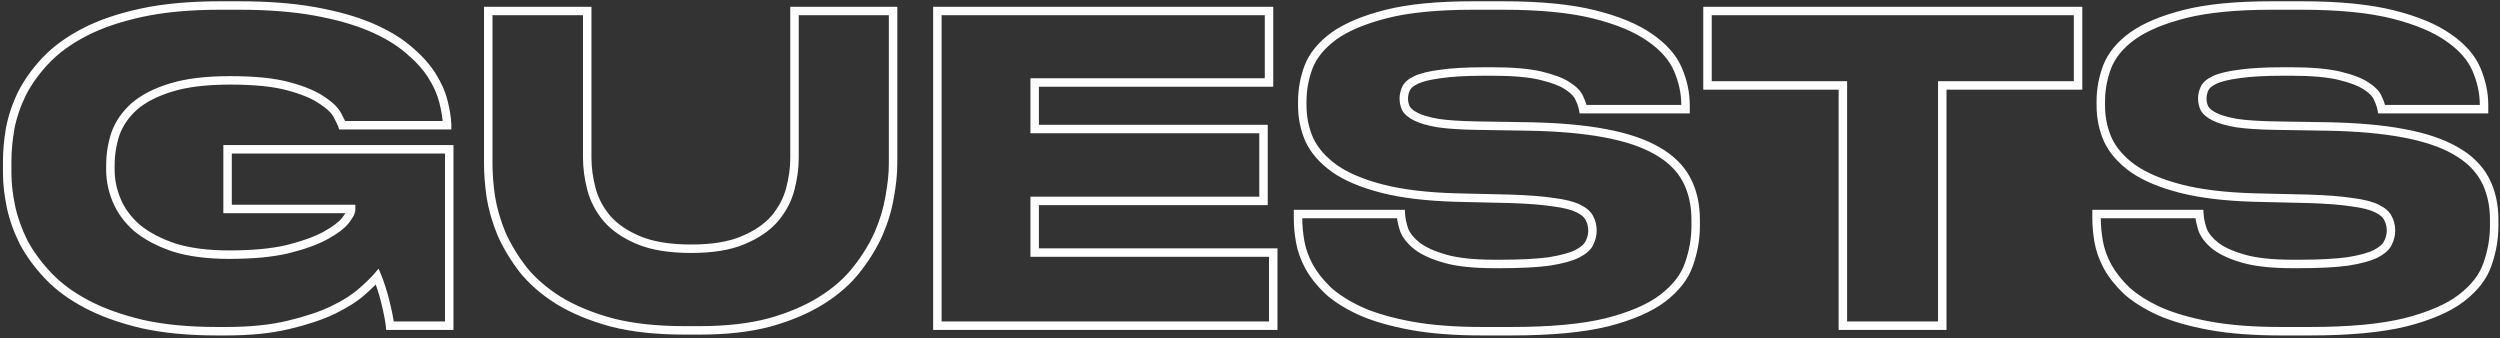 <?xml version="1.0" encoding="UTF-8"?> <svg xmlns="http://www.w3.org/2000/svg" width="591" height="80" viewBox="0 0 591 80" fill="none"><rect x="0" y="0" width="591" height="80" fill="#333333" stroke="none"/> <path d="M33.6 76.6L33.37 77.573L33.382 77.576L33.6 76.6ZM20.5 71.9L20.034 72.785L20.034 72.785L20.5 71.9ZM11.4 65.2L10.674 65.888L11.4 65.2ZM5.6 57.3L4.706 57.747L4.712 57.76L4.719 57.773L5.6 57.3ZM2.6 48.9L1.621 49.105L1.622 49.109L2.6 48.9ZM2.4 30.4L1.418 30.213L1.416 30.222L1.414 30.232L2.4 30.4ZM5.2 22.1L4.31 21.644L4.306 21.653L4.301 21.662L5.2 22.1ZM10.8 14.3L10.074 13.612L10.073 13.613L10.8 14.3ZM20 7.6L20.46 8.488L20.46 8.488L20 7.6ZM33.5 3L33.71 3.978L33.71 3.978L33.5 3ZM74.5 2.7L74.679 1.716L74.679 1.716L74.5 2.7ZM96.5 11.7L95.849 12.459L95.856 12.465L95.862 12.47L96.5 11.7ZM102 17.7L102.84 17.158L102.84 17.158L102 17.7ZM105.7 29.5H106.7V29.48L106.699 29.46L105.7 29.5ZM105.7 29.6V30.6H106.7V29.6H105.7ZM80.9 29.6L79.951 29.916L80.179 30.6H80.9V29.6ZM79.8 27.3L78.906 27.747L78.911 27.758L78.916 27.768L79.8 27.3ZM76.1 23.7L75.525 24.518L75.542 24.53L75.559 24.541L76.1 23.7ZM68.2 20.4L67.935 21.364L67.94 21.366L68.2 20.4ZM40.4 20.7L40.695 21.655L40.695 21.655L40.4 20.7ZM31.7 25.2L31.041 24.447L31.036 24.453L31.03 24.458L31.7 25.2ZM27.3 31.6L26.359 31.26L26.355 31.272L26.351 31.284L27.3 31.6ZM27.6 47.4L26.677 47.785L26.677 47.785L27.6 47.4ZM32.4 53.9L31.74 54.651L31.752 54.662L31.764 54.672L32.4 53.9ZM41.1 58.5L40.778 59.447L40.789 59.45L40.8 59.454L41.1 58.5ZM68 58.9L68.23 59.873L68.243 59.87L68 58.9ZM76.9 55.7L76.421 54.822L76.421 54.822L76.9 55.7ZM81.6 52.2L82.372 52.836L82.381 52.825L82.389 52.814L81.6 52.2ZM83 49.4H84V48.4H83V49.4ZM53.8 49.4H52.8V50.4H53.8V49.4ZM53.8 35.3V34.3H52.8V35.3H53.8ZM106.2 35.3H107.2V34.3H106.2V35.3ZM106.2 77V78H107.2V77H106.2ZM92.2 77L91.205 77.1L91.295 78H92.2V77ZM91.8 74.5L90.819 74.696L90.819 74.696L91.8 74.5ZM91.1 71.4L90.126 71.629L90.13 71.642L91.1 71.4ZM90.2 68.2L89.246 68.498L89.248 68.507L89.251 68.516L90.2 68.2ZM89.2 65.4L90.123 65.015L89.498 63.516L88.441 64.749L89.2 65.4ZM85.5 69L86.161 69.751L86.161 69.751L85.5 69ZM78.7 73.3L79.13 74.203L79.139 74.199L78.7 73.3ZM68.2 76.8L67.968 75.827L67.965 75.828L68.2 76.8ZM51.3 77.3C44.62 77.3 38.796 76.737 33.818 75.624L33.382 77.576C38.538 78.729 44.514 79.3 51.3 79.3V77.3ZM33.831 75.627C28.826 74.442 24.542 72.901 20.966 71.015L20.034 72.785C23.791 74.766 28.241 76.358 33.37 77.573L33.831 75.627ZM20.966 71.015C17.379 69.124 14.438 66.953 12.126 64.512L10.674 65.888C13.162 68.514 16.288 70.81 20.034 72.785L20.966 71.015ZM12.126 64.512C9.78 62.035 7.901 59.473 6.481 56.827L4.719 57.773C6.232 60.593 8.22 63.298 10.674 65.888L12.126 64.512ZM6.494 56.853C5.129 54.121 4.159 51.401 3.578 48.691L1.622 49.109C2.241 51.999 3.271 54.879 4.706 57.747L6.494 56.853ZM3.579 48.695C2.99 45.884 2.7 43.286 2.7 40.9H0.7C0.7 43.447 1.01 46.183 1.621 49.105L3.579 48.695ZM2.7 40.9V38.1H0.7V40.9H2.7ZM2.7 38.1C2.7 35.764 2.927 33.254 3.386 30.568L1.414 30.232C0.94 33.012 0.7 35.636 0.7 38.1H2.7ZM3.382 30.587C3.898 27.88 4.802 25.197 6.099 22.538L4.301 21.662C2.932 24.469 1.969 27.32 1.418 30.213L3.382 30.587ZM6.09 22.556C7.442 19.915 9.252 17.392 11.527 14.987L10.073 13.613C7.682 16.141 5.758 18.818 4.31 21.644L6.09 22.556ZM11.526 14.988C13.835 12.55 16.806 10.38 20.46 8.488L19.54 6.712C15.727 8.687 12.565 10.983 10.074 13.612L11.526 14.988ZM20.46 8.488C24.096 6.605 28.508 5.097 33.71 3.978L33.29 2.022C27.959 3.169 23.371 4.728 19.54 6.712L20.46 8.488ZM33.71 3.978C38.89 2.863 45.016 2.3 52.1 2.3V0.3C44.917 0.3 38.644 0.87 33.29 2.022L33.71 3.978ZM52.1 2.3H56.4V0.3H52.1V2.3ZM56.4 2.3C63.292 2.3 69.262 2.764 74.321 3.684L74.679 1.716C69.471 0.769 63.375 0.3 56.4 0.3V2.3ZM74.321 3.684C79.404 4.608 83.695 5.824 87.208 7.32L87.992 5.48C84.305 3.91 79.863 2.659 74.679 1.716L74.321 3.684ZM87.208 7.32C90.739 8.824 93.611 10.541 95.849 12.459L97.151 10.941C94.722 8.859 91.662 7.043 87.992 5.48L87.208 7.32ZM95.862 12.47C98.134 14.353 99.893 16.279 101.16 18.242L102.84 17.158C101.44 14.988 99.532 12.914 97.138 10.93L95.862 12.47ZM101.16 18.242C102.444 20.232 103.329 22.201 103.832 24.15L105.768 23.65C105.204 21.465 104.223 19.301 102.84 17.158L101.16 18.242ZM103.832 24.15C104.352 26.166 104.638 27.961 104.701 29.54L106.699 29.46C106.629 27.706 106.315 25.767 105.768 23.65L103.832 24.15ZM104.7 29.5V29.6H106.7V29.5H104.7ZM105.7 28.6H80.9V30.6H105.7V28.6ZM81.849 29.284C81.685 28.792 81.277 27.952 80.684 26.832L78.916 27.768C79.523 28.914 79.849 29.608 79.951 29.916L81.849 29.284ZM80.694 26.853C79.978 25.419 78.57 24.099 76.641 22.859L75.559 24.541C77.363 25.701 78.422 26.781 78.906 27.747L80.694 26.853ZM76.675 22.882C74.739 21.519 71.978 20.381 68.46 19.434L67.94 21.366C71.356 22.285 73.862 23.348 75.525 24.518L76.675 22.882ZM68.465 19.436C64.941 18.468 60.24 18 54.4 18V20C60.16 20 64.659 20.465 67.935 21.364L68.465 19.436ZM54.4 18C48.676 18 43.901 18.571 40.105 19.745L40.695 21.655C44.233 20.562 48.791 20 54.4 20V18ZM40.105 19.745C36.349 20.905 33.311 22.462 31.041 24.447L32.358 25.953C34.356 24.205 37.118 22.761 40.695 21.655L40.105 19.745ZM31.03 24.458C28.853 26.424 27.287 28.692 26.359 31.26L28.241 31.94C29.047 29.708 30.414 27.709 32.37 25.942L31.03 24.458ZM26.351 31.284C25.516 33.789 25.1 36.395 25.1 39.1H27.1C27.1 36.605 27.484 34.211 28.249 31.916L26.351 31.284ZM25.1 39.1V40.2H27.1V39.1H25.1ZM25.1 40.2C25.1 42.743 25.63 45.273 26.677 47.785L28.523 47.015C27.57 44.727 27.1 42.457 27.1 40.2H25.1ZM26.677 47.785C27.742 50.342 29.44 52.63 31.74 54.651L33.06 53.149C30.96 51.303 29.457 49.258 28.523 47.015L26.677 47.785ZM31.764 54.672C34.146 56.633 37.16 58.218 40.778 59.447L41.422 57.553C37.973 56.382 35.188 54.9 33.036 53.128L31.764 54.672ZM40.8 59.454C44.525 60.627 48.999 61.2 54.2 61.2V59.2C49.135 59.2 44.875 58.64 41.4 57.546L40.8 59.454ZM54.2 61.2C59.778 61.2 64.462 60.764 68.23 59.873L67.77 57.927C64.205 58.77 59.688 59.2 54.2 59.2V61.2ZM68.243 59.87C72.019 58.926 75.076 57.834 77.379 56.578L76.421 54.822C74.324 55.966 71.447 57.007 67.757 57.93L68.243 59.87ZM77.379 56.578C79.623 55.354 81.319 54.114 82.372 52.836L80.828 51.564C80.014 52.553 78.577 53.646 76.421 54.822L77.379 56.578ZM82.389 52.814C82.874 52.191 83.261 51.625 83.531 51.124C83.786 50.649 84 50.12 84 49.6H82C82 49.593 82 49.637 81.964 49.746C81.928 49.852 81.867 49.994 81.769 50.176C81.573 50.541 81.259 51.009 80.811 51.586L82.389 52.814ZM84 49.6V49.4H82V49.6H84ZM83 48.4H53.8V50.4H83V48.4ZM54.8 49.4V35.3H52.8V49.4H54.8ZM53.8 36.3H106.2V34.3H53.8V36.3ZM105.2 35.3V77H107.2V35.3H105.2ZM106.2 76H92.2V78H106.2V76ZM93.195 76.9C93.124 76.189 92.984 75.321 92.781 74.304L90.819 74.696C91.016 75.679 91.143 76.477 91.205 77.1L93.195 76.9ZM92.781 74.304C92.577 73.287 92.34 72.238 92.07 71.157L90.13 71.642C90.393 72.695 90.623 73.713 90.819 74.696L92.781 74.304ZM92.073 71.171C91.8 70.011 91.493 68.915 91.149 67.884L89.251 68.516C89.574 69.485 89.866 70.522 90.127 71.629L92.073 71.171ZM91.154 67.902C90.814 66.814 90.471 65.85 90.123 65.015L88.277 65.785C88.596 66.55 88.919 67.453 89.246 68.498L91.154 67.902ZM88.441 64.749C87.686 65.629 86.494 66.793 84.839 68.249L86.161 69.751C87.839 68.273 89.114 67.037 89.959 66.051L88.441 64.749ZM84.839 68.249C83.262 69.638 81.079 71.025 78.261 72.401L79.139 74.199C82.054 72.775 84.405 71.296 86.161 69.751L84.839 68.249ZM78.27 72.397C75.553 73.691 72.124 74.838 67.968 75.827L68.432 77.773C72.675 76.762 76.247 75.576 79.13 74.203L78.27 72.397ZM67.965 75.828C63.93 76.804 59.08 77.3 53.4 77.3V79.3C59.187 79.3 64.204 78.796 68.435 77.772L67.965 75.828ZM53.4 77.3H51.3V79.3H53.4V77.3ZM144.521 76.2L144.257 77.165L144.269 77.168L144.521 76.2ZM132.021 71L131.49 71.847L131.497 71.852L132.021 71ZM123.621 63.7L122.826 64.306L122.834 64.317L122.842 64.327L123.621 63.7ZM118.521 55.2L117.596 55.579L117.601 55.592L117.606 55.604L118.521 55.2ZM116.021 46.5L115.031 46.638L115.032 46.65L115.034 46.661L116.021 46.5ZM115.421 2.6V1.6H114.421V2.6H115.421ZM138.821 2.6H139.821V1.6H138.821V2.6ZM139.821 44.7L140.788 44.446L140.788 44.446L139.821 44.7ZM143.521 51.7L142.757 52.345L142.762 52.351L142.767 52.357L143.521 51.7ZM151.021 56.8L150.636 57.723L150.636 57.723L151.021 56.8ZM175.621 56.8L175.236 55.877L175.23 55.88L175.621 56.8ZM183.121 51.7L183.875 52.357L183.88 52.351L183.885 52.345L183.121 51.7ZM186.821 44.7L187.788 44.955L187.788 44.955L186.821 44.7ZM187.821 2.6V1.6H186.821V2.6H187.821ZM211.121 2.6H212.121V1.6H211.121V2.6ZM210.321 46.5L209.338 46.317L209.336 46.328L209.334 46.339L210.321 46.5ZM207.721 55.2L208.636 55.604L208.639 55.596L207.721 55.2ZM202.521 63.7L201.735 63.082L201.733 63.085L202.521 63.7ZM194.221 71L194.753 71.847L194.753 71.847L194.221 71ZM182.021 76.2L182.28 77.166L182.292 77.162L182.021 76.2ZM161.821 77.1C155.214 77.1 149.536 76.472 144.773 75.232L144.269 77.168C149.24 78.462 155.095 79.1 161.821 79.1V77.1ZM144.785 75.236C139.989 73.921 135.914 72.222 132.545 70.148L131.497 71.852C135.061 74.045 139.32 75.812 144.257 77.165L144.785 75.236ZM132.553 70.153C129.233 68.07 126.521 65.708 124.4 63.073L122.842 64.327C125.121 67.158 128.009 69.663 131.49 71.847L132.553 70.153ZM124.417 63.094C122.325 60.349 120.667 57.583 119.436 54.796L117.606 55.604C118.908 58.551 120.651 61.451 122.826 64.306L124.417 63.094ZM119.447 54.821C118.273 51.952 117.462 49.125 117.008 46.339L115.034 46.661C115.514 49.608 116.369 52.581 117.596 55.579L119.447 54.821ZM117.011 46.362C116.616 43.531 116.421 40.978 116.421 38.7H114.421C114.421 41.089 114.626 43.736 115.031 46.638L117.011 46.362ZM116.421 38.7V2.6H114.421V38.7H116.421ZM115.421 3.6H138.821V1.6H115.421V3.6ZM137.821 2.6V37.3H139.821V2.6H137.821ZM137.821 37.3C137.821 39.793 138.167 42.346 138.854 44.955L140.788 44.446C140.141 41.988 139.821 39.607 139.821 37.3H137.821ZM138.854 44.955C139.561 47.641 140.867 50.106 142.757 52.345L144.285 51.055C142.575 49.028 141.415 46.826 140.788 44.446L138.854 44.955ZM142.767 52.357C144.691 54.566 147.331 56.346 150.636 57.723L151.406 55.877C148.311 54.587 145.951 52.967 144.275 51.043L142.767 52.357ZM150.636 57.723C154.001 59.125 158.278 59.8 163.421 59.8V57.8C158.431 57.8 154.441 57.142 151.406 55.877L150.636 57.723ZM163.421 59.8C168.498 59.8 172.712 59.125 176.013 57.72L175.23 55.88C172.264 57.142 168.344 57.8 163.421 57.8V59.8ZM176.006 57.723C179.311 56.346 181.951 54.566 183.875 52.357L182.367 51.043C180.691 52.967 178.331 54.587 175.236 55.877L176.006 57.723ZM183.885 52.345C185.775 50.106 187.081 47.641 187.788 44.955L185.854 44.446C185.228 46.826 184.067 49.028 182.357 51.055L183.885 52.345ZM187.788 44.955C188.475 42.346 188.821 39.793 188.821 37.3H186.821C186.821 39.607 186.501 41.988 185.854 44.446L187.788 44.955ZM188.821 37.3V2.6H186.821V37.3H188.821ZM187.821 3.6H211.121V1.6H187.821V3.6ZM210.121 2.6V38.7H212.121V2.6H210.121ZM210.121 38.7C210.121 40.959 209.863 43.496 209.338 46.317L211.304 46.683C211.846 43.77 212.121 41.108 212.121 38.7H210.121ZM209.334 46.339C208.882 49.117 208.04 51.938 206.803 54.804L208.639 55.596C209.935 52.595 210.827 49.616 211.308 46.661L209.334 46.339ZM206.806 54.796C205.578 57.577 203.89 60.339 201.735 63.082L203.307 64.318C205.552 61.461 207.331 58.557 208.636 55.604L206.806 54.796ZM201.733 63.085C199.681 65.713 197.006 68.072 193.69 70.153L194.753 71.847C198.236 69.662 201.094 67.153 203.309 64.315L201.733 63.085ZM193.69 70.153C190.386 72.226 186.411 73.924 181.75 75.237L182.292 77.162C187.098 75.809 191.256 74.041 194.753 71.847L193.69 70.153ZM181.763 75.234C177.134 76.473 171.691 77.1 165.421 77.1V79.1C171.818 79.1 177.442 78.461 182.28 77.166L181.763 75.234ZM165.421 77.1H161.821V79.1H165.421V77.1ZM299.995 2.6H300.995V1.6H299.995V2.6ZM299.995 19.5V20.5H300.995V19.5H299.995ZM244.595 19.5V18.5H243.595V19.5H244.595ZM244.595 30.5H243.595V31.5H244.595V30.5ZM298.695 30.5H299.695V29.5H298.695V30.5ZM298.695 47.5V48.5H299.695V47.5H298.695ZM244.595 47.5V46.5H243.595V47.5H244.595ZM244.595 59.7H243.595V60.7H244.595V59.7ZM300.995 59.7H301.995V58.7H300.995V59.7ZM300.995 77V78H301.995V77H300.995ZM221.595 77H220.595V78H221.595V77ZM221.595 2.6V1.6H220.595V2.6H221.595ZM298.995 2.6V19.5H300.995V2.6H298.995ZM299.995 18.5H244.595V20.5H299.995V18.5ZM243.595 19.5V30.5H245.595V19.5H243.595ZM244.595 31.5H298.695V29.5H244.595V31.5ZM297.695 30.5V47.5H299.695V30.5H297.695ZM298.695 46.5H244.595V48.5H298.695V46.5ZM243.595 47.5V59.7H245.595V47.5H243.595ZM244.595 60.7H300.995V58.7H244.595V60.7ZM299.995 59.7V77H301.995V59.7H299.995ZM300.995 76H221.595V78H300.995V76ZM222.595 77V2.6H220.595V77H222.595ZM221.595 3.6H299.995V1.6H221.595V3.6ZM333.557 77L333.374 77.983L333.377 77.984L333.557 77ZM321.757 73.6L321.34 74.509L321.348 74.513L321.356 74.516L321.757 73.6ZM313.957 68.7L313.262 69.419L313.275 69.432L313.288 69.443L313.957 68.7ZM309.457 63L308.575 63.471L308.578 63.477L308.581 63.483L309.457 63ZM307.357 57.1L308.342 56.93L308.342 56.93L307.357 57.1ZM306.857 50.6V49.6H305.857V50.6H306.857ZM331.157 50.6L332.155 50.541L332.1 49.6H331.157V50.6ZM331.957 54.4L331.008 54.716L331.018 54.744L331.029 54.771L331.957 54.4ZM335.057 58.2L334.441 58.987L334.449 58.994L334.457 59L335.057 58.2ZM341.757 61.2L342.026 60.237L342.026 60.237L341.757 61.2ZM366.257 61.8L366.395 62.79L366.405 62.789L366.414 62.788L366.257 61.8ZM372.857 60L373.304 60.894L373.312 60.891L373.32 60.887L372.857 60ZM375.757 57.4L374.863 56.953L374.849 56.979L374.838 57.006L375.757 57.4ZM375.757 51.6L374.849 52.019L374.862 52.047L374.877 52.074L375.757 51.6ZM367.257 47.8L367.105 48.788L367.117 48.79L367.13 48.792L367.257 47.8ZM356.957 47L356.988 46.001L356.98 46L356.957 47ZM344.157 46.7L344.128 47.7L344.134 47.7L344.157 46.7ZM326.757 44.6L326.508 45.569L326.508 45.569L326.757 44.6ZM315.557 39.9L314.976 40.714L314.982 40.718L314.989 40.723L315.557 39.9ZM309.557 33.1L308.644 33.508L308.649 33.518L308.653 33.528L309.557 33.1ZM309.357 15.8L308.425 15.436L308.421 15.449L309.357 15.8ZM315.357 8.5L314.777 7.685L314.769 7.691L315.357 8.5ZM327.757 3.3L327.512 2.331L327.512 2.331L327.757 3.3ZM376.857 3.4L377.1 2.43L377.1 2.43L376.857 3.4ZM390.057 8.9L389.479 9.716L389.491 9.724L390.057 8.9ZM398.457 25.8V26.8H399.457V25.8H398.457ZM374.257 25.8L373.273 25.979L373.422 26.8H374.257V25.8ZM373.357 23.2L372.429 23.571L372.439 23.597L372.451 23.623L373.357 23.2ZM370.557 20.3L370.002 21.132L370.011 21.138L370.02 21.144L370.557 20.3ZM364.257 17.9L364.489 16.927L364.489 16.927L364.257 17.9ZM340.457 17.5L340.587 18.491L340.598 18.49L340.609 18.488L340.457 17.5ZM332.357 21L333.267 21.414L333.274 21.399L333.28 21.385L332.357 21ZM332.357 25.6L331.447 26.014L331.462 26.047L331.479 26.079L332.357 25.6ZM334.757 27.6L334.31 28.494L334.757 27.6ZM339.957 29.1L339.783 30.085L339.797 30.087L339.812 30.089L339.957 29.1ZM349.057 29.7L349.039 30.7L349.041 30.7L349.057 29.7ZM361.557 29.9L361.576 28.9L361.573 28.9L361.557 29.9ZM379.457 31.5L379.271 32.483L379.274 32.483L379.457 31.5ZM391.657 35.6L391.159 36.467L391.167 36.472L391.657 35.6ZM399.257 62.5L398.315 62.165L398.311 62.177L399.257 62.5ZM393.057 70.5L393.663 71.296L393.665 71.294L393.057 70.5ZM379.857 76.2L380.094 77.171L380.105 77.169L379.857 76.2ZM350.357 77.3C343.932 77.3 338.395 76.869 333.737 76.016L333.377 77.984C338.186 78.864 343.849 79.3 350.357 79.3V77.3ZM333.74 76.017C329.123 75.159 325.268 74.045 322.158 72.684L321.356 74.516C324.646 75.955 328.658 77.107 333.374 77.983L333.74 76.017ZM322.174 72.691C319.039 71.254 316.532 69.672 314.626 67.957L313.288 69.443C315.382 71.328 318.075 73.012 321.34 74.509L322.174 72.691ZM314.652 67.981C312.775 66.169 311.342 64.346 310.333 62.517L308.581 63.483C309.705 65.52 311.272 67.498 313.262 69.419L314.652 67.981ZM310.339 62.529C309.315 60.609 308.655 58.743 308.342 56.93L306.372 57.27C306.726 59.323 307.465 61.391 308.575 63.471L310.339 62.529ZM308.342 56.93C308.017 55.043 307.857 53.301 307.857 51.7H305.857C305.857 53.432 306.03 55.29 306.372 57.27L308.342 56.93ZM307.857 51.7V50.6H305.857V51.7H307.857ZM306.857 51.6H331.157V49.6H306.857V51.6ZM330.159 50.659C330.232 51.901 330.522 53.256 331.008 54.716L332.906 54.084C332.459 52.744 332.216 51.565 332.155 50.541L330.159 50.659ZM331.029 54.771C331.647 56.317 332.816 57.716 334.441 58.987L335.673 57.413C334.231 56.284 333.334 55.15 332.886 54.029L331.029 54.771ZM334.457 59C336.192 60.301 338.555 61.345 341.488 62.163L342.026 60.237C339.226 59.455 337.122 58.498 335.657 57.4L334.457 59ZM341.488 62.163C344.479 62.998 348.414 63.4 353.257 63.4V61.4C348.5 61.4 344.768 61.002 342.026 60.237L341.488 62.163ZM353.257 63.4H354.657V61.4H353.257V63.4ZM354.657 63.4C359.543 63.4 363.462 63.2 366.395 62.79L366.119 60.81C363.318 61.2 359.504 61.4 354.657 61.4V63.4ZM366.414 62.788C369.381 62.316 371.7 61.696 373.304 60.894L372.41 59.106C371.08 59.77 369 60.351 366.1 60.812L366.414 62.788ZM373.32 60.887C374.926 60.048 376.141 59.044 376.676 57.794L374.838 57.006C374.574 57.623 373.854 58.352 372.394 59.113L373.32 60.887ZM376.651 57.847C377.184 56.781 377.457 55.662 377.457 54.5H375.457C375.457 55.338 375.263 56.152 374.863 56.953L376.651 57.847ZM377.457 54.5C377.457 53.282 377.189 52.15 376.638 51.126L374.877 52.074C375.258 52.783 375.457 53.585 375.457 54.5H377.457ZM376.665 51.181C376.129 50.02 375.033 49.12 373.604 48.406L372.71 50.194C373.948 50.813 374.585 51.446 374.849 52.019L376.665 51.181ZM373.604 48.406C372.122 47.664 370.025 47.147 367.384 46.808L367.13 48.792C369.69 49.12 371.526 49.602 372.71 50.194L373.604 48.406ZM367.409 46.812C364.752 46.403 361.274 46.134 356.988 46.001L356.926 47.999C361.174 48.132 364.562 48.397 367.105 48.788L367.409 46.812ZM356.98 46L344.18 45.7L344.134 47.7L356.934 48L356.98 46ZM344.186 45.7C337.297 45.502 331.577 44.807 327.006 43.632L326.508 45.569C331.271 46.793 337.15 47.498 344.128 47.7L344.186 45.7ZM327.006 43.632C322.41 42.45 318.797 40.922 316.125 39.077L314.989 40.723C317.917 42.745 321.771 44.35 326.508 45.569L327.006 43.632ZM316.138 39.086C313.446 37.163 311.573 35.02 310.461 32.672L308.653 33.528C309.941 36.247 312.068 38.637 314.976 40.714L316.138 39.086ZM310.47 32.692C309.397 30.294 308.857 27.701 308.857 24.9H306.857C306.857 27.966 307.45 30.839 308.644 33.508L310.47 32.692ZM308.857 24.9V24H306.857V24.9H308.857ZM308.857 24C308.857 21.322 309.335 18.707 310.293 16.151L308.421 15.449C307.379 18.226 306.857 21.078 306.857 24H308.857ZM310.289 16.163C311.271 13.646 313.13 11.356 315.945 9.309L314.769 7.691C311.717 9.91 309.576 12.487 308.425 15.437L310.289 16.163ZM315.937 9.315C318.8 7.279 322.804 5.585 328.002 4.269L327.512 2.331C322.177 3.681 317.914 5.454 314.778 7.685L315.937 9.315ZM328.002 4.269C333.157 2.964 339.933 2.3 348.357 2.3V0.3C339.848 0.3 332.89 0.969 327.512 2.331L328.002 4.269ZM348.357 2.3H355.257V0.3H348.357V2.3ZM355.257 2.3C364.013 2.3 371.124 2.997 376.615 4.37L377.1 2.43C371.39 1.003 364.101 0.3 355.257 0.3V2.3ZM376.614 4.37C382.146 5.753 386.416 7.547 389.479 9.716L390.635 8.084C387.298 5.72 382.768 3.847 377.1 2.43L376.614 4.37ZM389.491 9.724C392.577 11.846 394.63 14.21 395.738 16.794L397.576 16.006C396.284 12.99 393.937 10.354 390.624 8.076L389.491 9.724ZM395.738 16.794C396.889 19.48 397.457 22.147 397.457 24.8H399.457C399.457 21.853 398.825 18.919 397.576 16.006L395.738 16.794ZM397.457 24.8V25.8H399.457V24.8H397.457ZM398.457 24.8H374.257V26.8H398.457V24.8ZM375.241 25.621C375.087 24.774 374.751 23.821 374.263 22.777L372.451 23.623C372.897 24.579 373.161 25.36 373.273 25.979L375.241 25.621ZM374.286 22.829C373.773 21.547 372.638 20.439 371.094 19.456L370.02 21.144C371.41 22.028 372.141 22.853 372.429 23.571L374.286 22.829ZM371.112 19.468C369.567 18.438 367.334 17.605 364.489 16.927L364.025 18.873C366.78 19.529 368.747 20.295 370.002 21.132L371.112 19.468ZM364.489 16.927C361.578 16.234 357.656 15.9 352.757 15.9V17.9C357.591 17.9 361.336 18.232 364.025 18.873L364.489 16.927ZM352.757 15.9H351.157V17.9H352.757V15.9ZM351.157 15.9C346.604 15.9 342.979 16.1 340.305 16.512L340.609 18.488C343.135 18.1 346.644 17.9 351.157 17.9V15.9ZM340.327 16.509C337.76 16.846 335.737 17.329 334.329 17.996L335.185 19.804C336.31 19.271 338.087 18.82 340.587 18.491L340.327 16.509ZM334.329 17.996C332.969 18.64 331.906 19.482 331.434 20.615L333.28 21.385C333.475 20.918 334.012 20.36 335.185 19.804L334.329 17.996ZM331.447 20.586C331.055 21.449 330.857 22.356 330.857 23.3H332.857C332.857 22.644 332.993 22.018 333.267 21.414L331.447 20.586ZM330.857 23.3C330.857 24.244 331.055 25.151 331.447 26.014L333.267 25.186C332.993 24.582 332.857 23.956 332.857 23.3H330.857ZM331.479 26.079C332.02 27.07 333.029 27.854 334.31 28.494L335.204 26.706C334.085 26.146 333.494 25.596 333.235 25.121L331.479 26.079ZM334.31 28.494C335.636 29.158 337.479 29.678 339.783 30.085L340.131 28.115C337.902 27.722 336.278 27.242 335.204 26.706L334.31 28.494ZM339.812 30.089C342.139 30.432 345.221 30.633 349.039 30.7L349.075 28.7C345.293 28.634 342.308 28.435 340.103 28.111L339.812 30.089ZM349.041 30.7L361.541 30.9L361.573 28.9L349.073 28.7L349.041 30.7ZM361.538 30.9C368.502 31.032 374.41 31.563 379.271 32.483L379.643 30.517C374.638 29.57 368.612 29.034 361.576 28.9L361.538 30.9ZM379.274 32.483C384.204 33.403 388.154 34.741 391.159 36.467L392.155 34.733C388.893 32.859 384.71 31.463 379.641 30.517L379.274 32.483ZM391.167 36.472C394.232 38.196 396.414 40.336 397.776 42.873L399.538 41.927C397.966 38.998 395.482 36.604 392.147 34.728L391.167 36.472ZM397.776 42.873C399.151 45.436 399.857 48.468 399.857 52H401.857C401.857 48.198 401.096 44.83 399.538 41.927L397.776 42.873ZM399.857 52V53.4H401.857V52H399.857ZM399.857 53.4C399.857 56.348 399.345 59.268 398.315 62.165L400.199 62.835C401.303 59.732 401.857 56.585 401.857 53.4H399.857ZM398.311 62.177C397.39 64.878 395.468 67.394 392.449 69.706L393.665 71.294C396.913 68.806 399.124 65.988 400.204 62.823L398.311 62.177ZM392.452 69.704C389.533 71.925 385.275 73.782 379.609 75.231L380.105 77.169C385.905 75.685 390.448 73.742 393.663 71.296L392.452 69.704ZM379.62 75.228C373.995 76.602 366.551 77.3 357.257 77.3V79.3C366.63 79.3 374.252 78.598 380.094 77.171L379.62 75.228ZM357.257 77.3H350.357V79.3H357.257V77.3ZM435.655 20.2H436.655V19.2H435.655V20.2ZM403.655 20.2H402.655V21.2H403.655V20.2ZM403.655 2.6V1.6H402.655V2.6H403.655ZM491.255 2.6H492.255V1.6H491.255V2.6ZM491.255 20.2V21.2H492.255V20.2H491.255ZM459.155 20.2V19.2H458.155V20.2H459.155ZM459.155 77V78H460.155V77H459.155ZM435.655 77H434.655V78H435.655V77ZM435.655 19.2H403.655V21.2H435.655V19.2ZM404.655 20.2V2.6H402.655V20.2H404.655ZM403.655 3.6H491.255V1.6H403.655V3.6ZM490.255 2.6V20.2H492.255V2.6H490.255ZM491.255 19.2H459.155V21.2H491.255V19.2ZM458.155 20.2V77H460.155V20.2H458.155ZM459.155 76H435.655V78H459.155V76ZM436.655 77V20.2H434.655V77H436.655ZM522.327 77L522.144 77.983L522.146 77.984L522.327 77ZM510.527 73.6L510.11 74.509L510.118 74.513L510.126 74.516L510.527 73.6ZM502.727 68.7L502.032 69.419L502.045 69.432L502.058 69.443L502.727 68.7ZM498.227 63L497.344 63.471L497.348 63.477L497.351 63.483L498.227 63ZM496.127 57.1L497.112 56.93L497.112 56.93L496.127 57.1ZM495.627 50.6V49.6H494.627V50.6H495.627ZM519.927 50.6L520.925 50.541L520.869 49.6H519.927V50.6ZM520.727 54.4L519.778 54.716L519.787 54.744L519.798 54.771L520.727 54.4ZM523.827 58.2L523.21 58.987L523.218 58.994L523.227 59L523.827 58.2ZM530.527 61.2L530.795 60.237L530.795 60.237L530.527 61.2ZM555.027 61.8L555.165 62.79L555.174 62.789L555.184 62.788L555.027 61.8ZM561.627 60L562.074 60.894L562.081 60.891L562.089 60.887L561.627 60ZM564.527 57.4L563.632 56.953L563.619 56.979L563.607 57.006L564.527 57.4ZM564.527 51.6L563.619 52.019L563.632 52.047L563.646 52.074L564.527 51.6ZM556.027 47.8L555.875 48.788L555.887 48.79L555.899 48.792L556.027 47.8ZM545.727 47L545.758 46.001L545.75 46L545.727 47ZM532.927 46.7L532.898 47.7L532.903 47.7L532.927 46.7ZM515.527 44.6L515.278 45.569L515.278 45.569L515.527 44.6ZM504.327 39.9L503.745 40.714L503.752 40.718L503.758 40.723L504.327 39.9ZM498.327 33.1L497.414 33.508L497.418 33.518L497.423 33.528L498.327 33.1ZM498.127 15.8L497.195 15.436L497.19 15.449L498.127 15.8ZM504.127 8.5L503.547 7.685L503.538 7.691L504.127 8.5ZM516.527 3.3L516.281 2.331L516.281 2.331L516.527 3.3ZM565.627 3.4L565.869 2.43L565.869 2.43L565.627 3.4ZM578.827 8.9L578.248 9.716L578.26 9.724L578.827 8.9ZM587.227 25.8V26.8H588.227V25.8H587.227ZM563.027 25.8L562.043 25.979L562.192 26.8H563.027V25.8ZM562.127 23.2L561.198 23.571L561.209 23.597L561.22 23.623L562.127 23.2ZM559.327 20.3L558.772 21.132L558.781 21.138L558.79 21.144L559.327 20.3ZM553.027 17.9L553.258 16.927L553.258 16.927L553.027 17.9ZM529.227 17.5L529.357 18.491L529.368 18.49L529.379 18.488L529.227 17.5ZM521.127 21L522.037 21.414L522.044 21.399L522.05 21.385L521.127 21ZM521.127 25.6L520.216 26.014L520.231 26.047L520.249 26.079L521.127 25.6ZM523.527 27.6L523.079 28.494L523.527 27.6ZM528.727 29.1L528.553 30.085L528.567 30.087L528.581 30.089L528.727 29.1ZM537.827 29.7L537.809 30.7L537.811 30.7L537.827 29.7ZM550.327 29.9L550.346 28.9L550.343 28.9L550.327 29.9ZM568.227 31.5L568.041 32.483L568.043 32.483L568.227 31.5ZM580.427 35.6L579.928 36.467L579.936 36.472L580.427 35.6ZM588.027 62.5L587.084 62.165L587.08 62.177L588.027 62.5ZM581.827 70.5L582.432 71.296L582.435 71.294L581.827 70.5ZM568.627 76.2L568.864 77.171L568.874 77.169L568.627 76.2ZM539.127 77.3C532.701 77.3 527.164 76.869 522.507 76.016L522.146 77.984C526.955 78.864 532.619 79.3 539.127 79.3V77.3ZM522.509 76.017C517.893 75.159 514.038 74.045 510.927 72.684L510.126 74.516C513.416 75.955 517.427 77.107 522.144 77.983L522.509 76.017ZM510.943 72.691C507.809 71.254 505.301 69.672 503.396 67.957L502.058 69.443C504.152 71.328 506.845 73.012 510.11 74.509L510.943 72.691ZM503.421 67.981C501.545 66.169 500.111 64.346 499.102 62.517L497.351 63.483C498.475 65.52 500.042 67.498 502.032 69.419L503.421 67.981ZM499.109 62.529C498.085 60.609 497.425 58.743 497.112 56.93L495.141 57.27C495.495 59.323 496.235 61.391 497.344 63.471L499.109 62.529ZM497.112 56.93C496.787 55.043 496.627 53.301 496.627 51.7H494.627C494.627 53.432 494.8 55.29 495.141 57.27L497.112 56.93ZM496.627 51.7V50.6H494.627V51.7H496.627ZM495.627 51.6H519.927V49.6H495.627V51.6ZM518.928 50.659C519.001 51.901 519.291 53.256 519.778 54.716L521.675 54.084C521.229 52.744 520.985 51.565 520.925 50.541L518.928 50.659ZM519.798 54.771C520.416 56.317 521.586 57.716 523.21 58.987L524.443 57.413C523.001 56.284 522.104 55.15 521.655 54.029L519.798 54.771ZM523.227 59C524.962 60.301 527.324 61.345 530.258 62.163L530.795 60.237C527.995 59.455 525.891 58.498 524.427 57.4L523.227 59ZM530.258 62.163C533.249 62.998 537.184 63.4 542.027 63.4V61.4C537.269 61.4 533.538 61.002 530.795 60.237L530.258 62.163ZM542.027 63.4H543.427V61.4H542.027V63.4ZM543.427 63.4C548.313 63.4 552.232 63.2 555.165 62.79L554.888 60.81C552.088 61.2 548.274 61.4 543.427 61.4V63.4ZM555.184 62.788C558.15 62.316 560.47 61.696 562.074 60.894L561.179 59.106C559.85 59.77 557.77 60.351 554.869 60.812L555.184 62.788ZM562.089 60.887C563.696 60.048 564.91 59.044 565.446 57.794L563.607 57.006C563.343 57.623 562.624 58.352 561.164 59.113L562.089 60.887ZM565.421 57.847C565.954 56.781 566.227 55.662 566.227 54.5H564.227C564.227 55.338 564.032 56.152 563.632 56.953L565.421 57.847ZM566.227 54.5C566.227 53.282 565.959 52.15 565.407 51.126L563.646 52.074C564.028 52.783 564.227 53.585 564.227 54.5H566.227ZM565.435 51.181C564.899 50.02 563.803 49.12 562.374 48.406L561.479 50.194C562.717 50.813 563.354 51.446 563.619 52.019L565.435 51.181ZM562.374 48.406C560.891 47.664 558.794 47.147 556.154 46.808L555.899 48.792C558.459 49.12 560.295 49.602 561.479 50.194L562.374 48.406ZM556.179 46.812C553.522 46.403 550.043 46.134 545.758 46.001L545.695 47.999C549.943 48.132 553.331 48.397 555.875 48.788L556.179 46.812ZM545.75 46L532.95 45.7L532.903 47.7L545.703 48L545.75 46ZM532.955 45.7C526.067 45.502 520.346 44.807 515.776 43.632L515.278 45.569C520.04 46.793 525.92 47.498 532.898 47.7L532.955 45.7ZM515.776 43.632C511.179 42.45 507.567 40.922 504.895 39.077L503.758 40.723C506.687 42.745 510.54 44.35 515.278 45.569L515.776 43.632ZM504.908 39.086C502.215 37.163 500.343 35.02 499.23 32.672L497.423 33.528C498.711 36.247 500.838 38.637 503.745 40.714L504.908 39.086ZM499.239 32.692C498.167 30.294 497.627 27.701 497.627 24.9H495.627C495.627 27.966 496.22 30.839 497.414 33.508L499.239 32.692ZM497.627 24.9V24H495.627V24.9H497.627ZM497.627 24C497.627 21.322 498.104 18.707 499.063 16.151L497.19 15.449C496.149 18.226 495.627 21.078 495.627 24H497.627ZM499.058 16.163C500.04 13.646 501.9 11.356 504.715 9.309L503.538 7.691C500.487 9.91 498.346 12.487 497.195 15.437L499.058 16.163ZM504.706 9.315C507.569 7.279 511.573 5.585 516.772 4.269L516.281 2.331C510.946 3.681 506.684 5.454 503.547 7.685L504.706 9.315ZM516.772 4.269C521.927 2.964 528.702 2.3 537.127 2.3V0.3C528.618 0.3 521.66 0.969 516.281 2.331L516.772 4.269ZM537.127 2.3H544.027V0.3H537.127V2.3ZM544.027 2.3C552.783 2.3 559.893 2.997 565.384 4.37L565.869 2.43C560.16 1.003 552.87 0.3 544.027 0.3V2.3ZM565.384 4.37C570.915 5.753 575.186 7.547 578.249 9.716L579.405 8.084C576.067 5.72 571.538 3.847 565.869 2.43L565.384 4.37ZM578.26 9.724C581.347 11.846 583.4 14.21 584.507 16.794L586.346 16.006C585.053 12.99 582.707 10.354 579.393 8.076L578.26 9.724ZM584.507 16.794C585.659 19.48 586.227 22.147 586.227 24.8H588.227C588.227 21.853 587.594 18.919 586.346 16.006L584.507 16.794ZM586.227 24.8V25.8H588.227V24.8H586.227ZM587.227 24.8H563.027V26.8H587.227V24.8ZM564.01 25.621C563.856 24.774 563.52 23.821 563.033 22.777L561.22 23.623C561.666 24.579 561.93 25.36 562.043 25.979L564.01 25.621ZM563.055 22.829C562.543 21.547 561.407 20.439 559.863 19.456L558.79 21.144C560.179 22.028 560.911 22.853 561.198 23.571L563.055 22.829ZM559.881 19.468C558.337 18.438 556.104 17.605 553.258 16.927L552.795 18.873C555.55 19.529 557.516 20.295 558.772 21.132L559.881 19.468ZM553.258 16.927C550.348 16.234 546.426 15.9 541.527 15.9V17.9C546.361 17.9 550.105 18.232 552.795 18.873L553.258 16.927ZM541.527 15.9H539.927V17.9H541.527V15.9ZM539.927 15.9C535.373 15.9 531.748 16.1 529.075 16.512L529.379 18.488C531.905 18.1 535.413 17.9 539.927 17.9V15.9ZM529.096 16.509C526.53 16.846 524.507 17.329 523.098 17.996L523.955 19.804C525.08 19.271 526.857 18.82 529.357 18.491L529.096 16.509ZM523.098 17.996C521.738 18.64 520.676 19.482 520.203 20.615L522.05 21.385C522.244 20.918 522.781 20.36 523.955 19.804L523.098 17.996ZM520.216 20.586C519.824 21.449 519.627 22.356 519.627 23.3H521.627C521.627 22.644 521.762 22.018 522.037 21.414L520.216 20.586ZM519.627 23.3C519.627 24.244 519.824 25.151 520.216 26.014L522.037 25.186C521.762 24.582 521.627 23.956 521.627 23.3H519.627ZM520.249 26.079C520.789 27.07 521.798 27.854 523.079 28.494L523.974 26.706C522.855 26.146 522.264 25.596 522.004 25.121L520.249 26.079ZM523.079 28.494C524.406 29.158 526.249 29.678 528.553 30.085L528.9 28.115C526.671 27.722 525.047 27.242 523.974 26.706L523.079 28.494ZM528.581 30.089C530.909 30.432 533.99 30.633 537.809 30.7L537.844 28.7C534.063 28.634 531.078 28.435 528.872 28.111L528.581 30.089ZM537.811 30.7L550.311 30.9L550.343 28.9L537.843 28.7L537.811 30.7ZM550.308 30.9C557.272 31.032 563.179 31.563 568.041 32.483L568.412 30.517C563.407 29.57 557.382 29.034 550.346 28.9L550.308 30.9ZM568.043 32.483C572.974 33.403 576.924 34.741 579.928 36.467L580.925 34.733C577.663 32.859 573.479 31.463 568.41 30.517L568.043 32.483ZM579.936 36.472C583.002 38.196 585.184 40.336 586.545 42.873L588.308 41.927C586.736 38.998 584.252 36.604 580.917 34.728L579.936 36.472ZM586.545 42.873C587.921 45.436 588.627 48.468 588.627 52H590.627C590.627 48.198 589.865 44.83 588.308 41.927L586.545 42.873ZM588.627 52V53.4H590.627V52H588.627ZM588.627 53.4C588.627 56.348 588.114 59.268 587.084 62.165L588.969 62.835C590.072 59.732 590.627 56.585 590.627 53.4H588.627ZM587.08 62.177C586.159 64.878 584.238 67.394 581.218 69.706L582.435 71.294C585.682 68.806 587.894 65.988 588.973 62.823L587.08 62.177ZM581.221 69.704C578.302 71.925 574.045 73.782 568.379 75.231L568.874 77.169C574.675 75.685 579.218 73.742 582.432 71.296L581.221 69.704ZM568.389 75.228C562.765 76.602 555.32 77.3 546.027 77.3V79.3C555.399 79.3 563.021 78.598 568.864 77.171L568.389 75.228ZM546.027 77.3H539.127V79.3H546.027V77.3Z" fill="white"></path> </svg> 